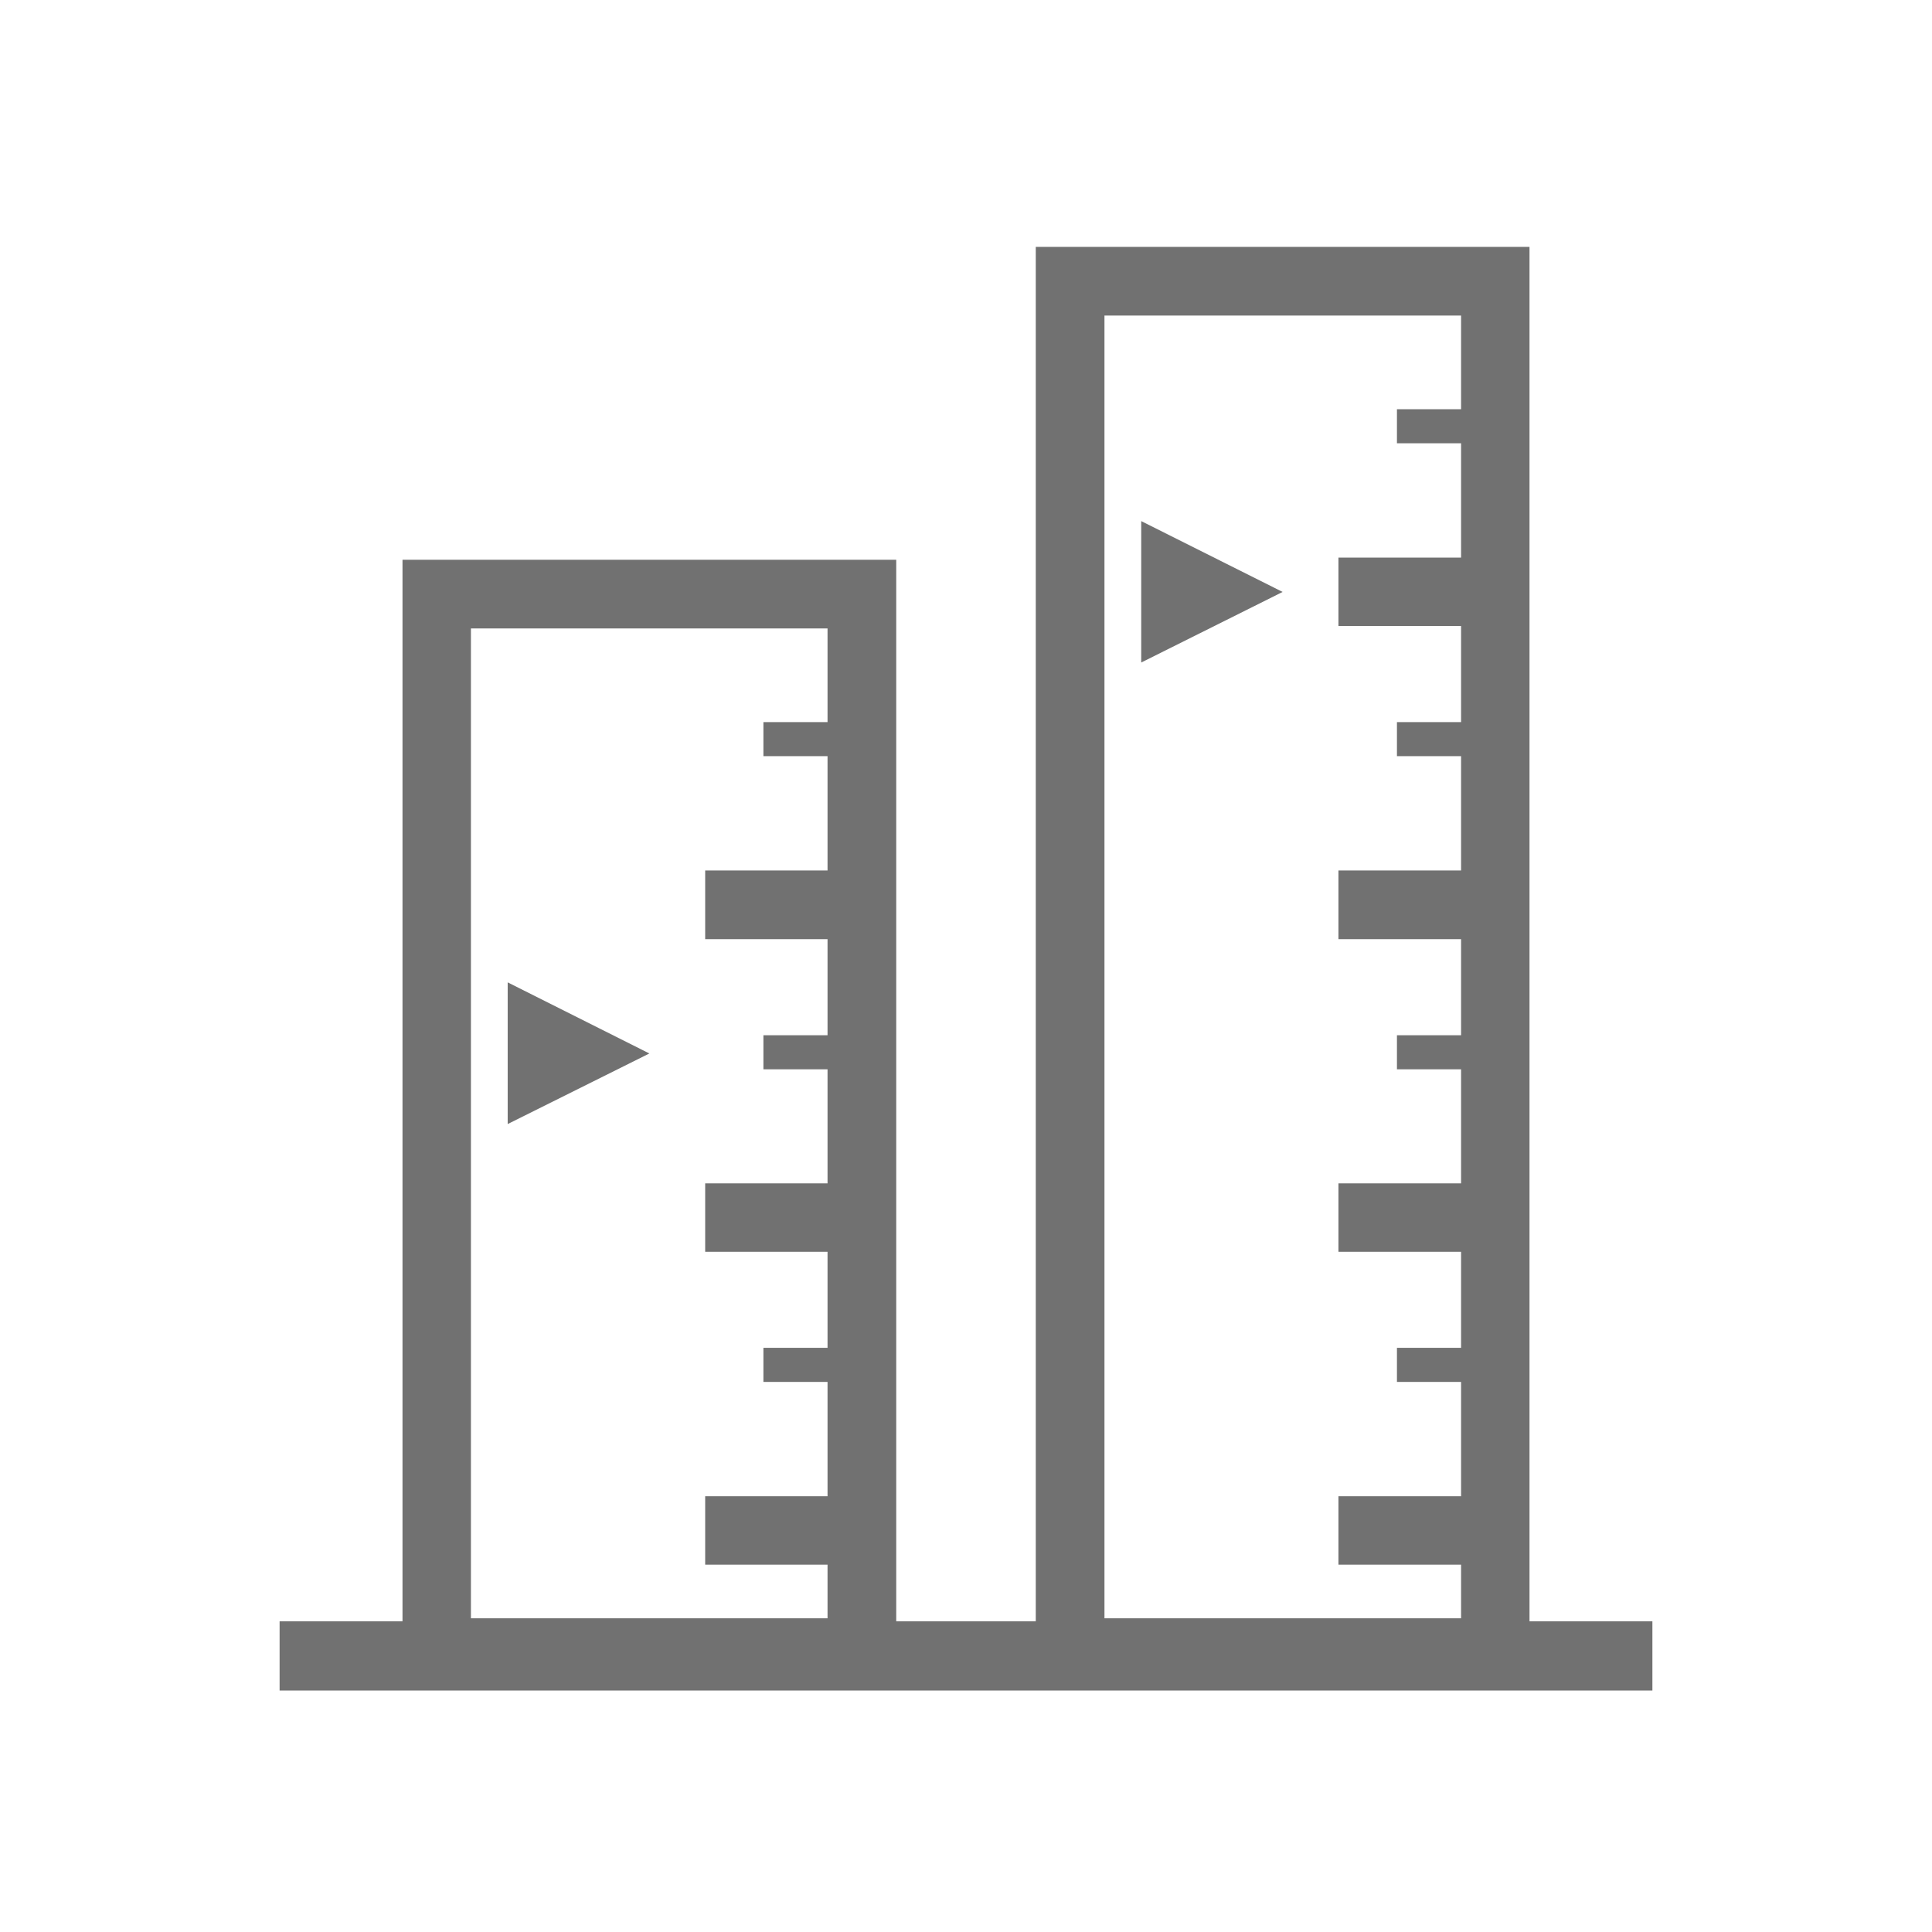 <svg xmlns="http://www.w3.org/2000/svg" viewBox="0 0 72 72"><defs><style>.cls-1{fill:#717171;}.cls-2{fill:none;}</style></defs><title>Aerospace_Air and Thermal Management</title><g id="Layer_2" data-name="Layer 2"><g id="Layer_1-2" data-name="Layer 1"><path class="cls-1" d="M57,60.42V9.2H38.6V60.42H33.4V20.86H15V60.42H10.42V63H61.58V60.42ZM41.16,11.76H54.45v3.49H52.06v1.27h2.39v4.26H49.88v2.55h4.57v3.58H52.06v1.27h2.39v4.26H49.88V35h4.57v3.58H52.06v1.27h2.39V44.1H49.88v2.55h4.57v3.58H52.06V51.5h2.39v4.26H49.88v2.55h4.57v2H41.16ZM17.55,23.42H30.84v3.49H28.45v1.27h2.39v4.26H26.28V35h4.56v3.58H28.45v1.27h2.39V44.1H26.28v2.55h4.56v3.58H28.45V51.5h2.39v4.26H26.28v2.55h4.56v2H17.55Z"/><polygon class="cls-1" points="18.92 41.89 24.2 39.26 18.92 36.61 18.92 41.89"/><polygon class="cls-1" points="42.53 24.69 47.8 22.06 42.53 19.42 42.53 24.69"/><rect class="cls-2" width="72" height="72"/></g></g></svg>